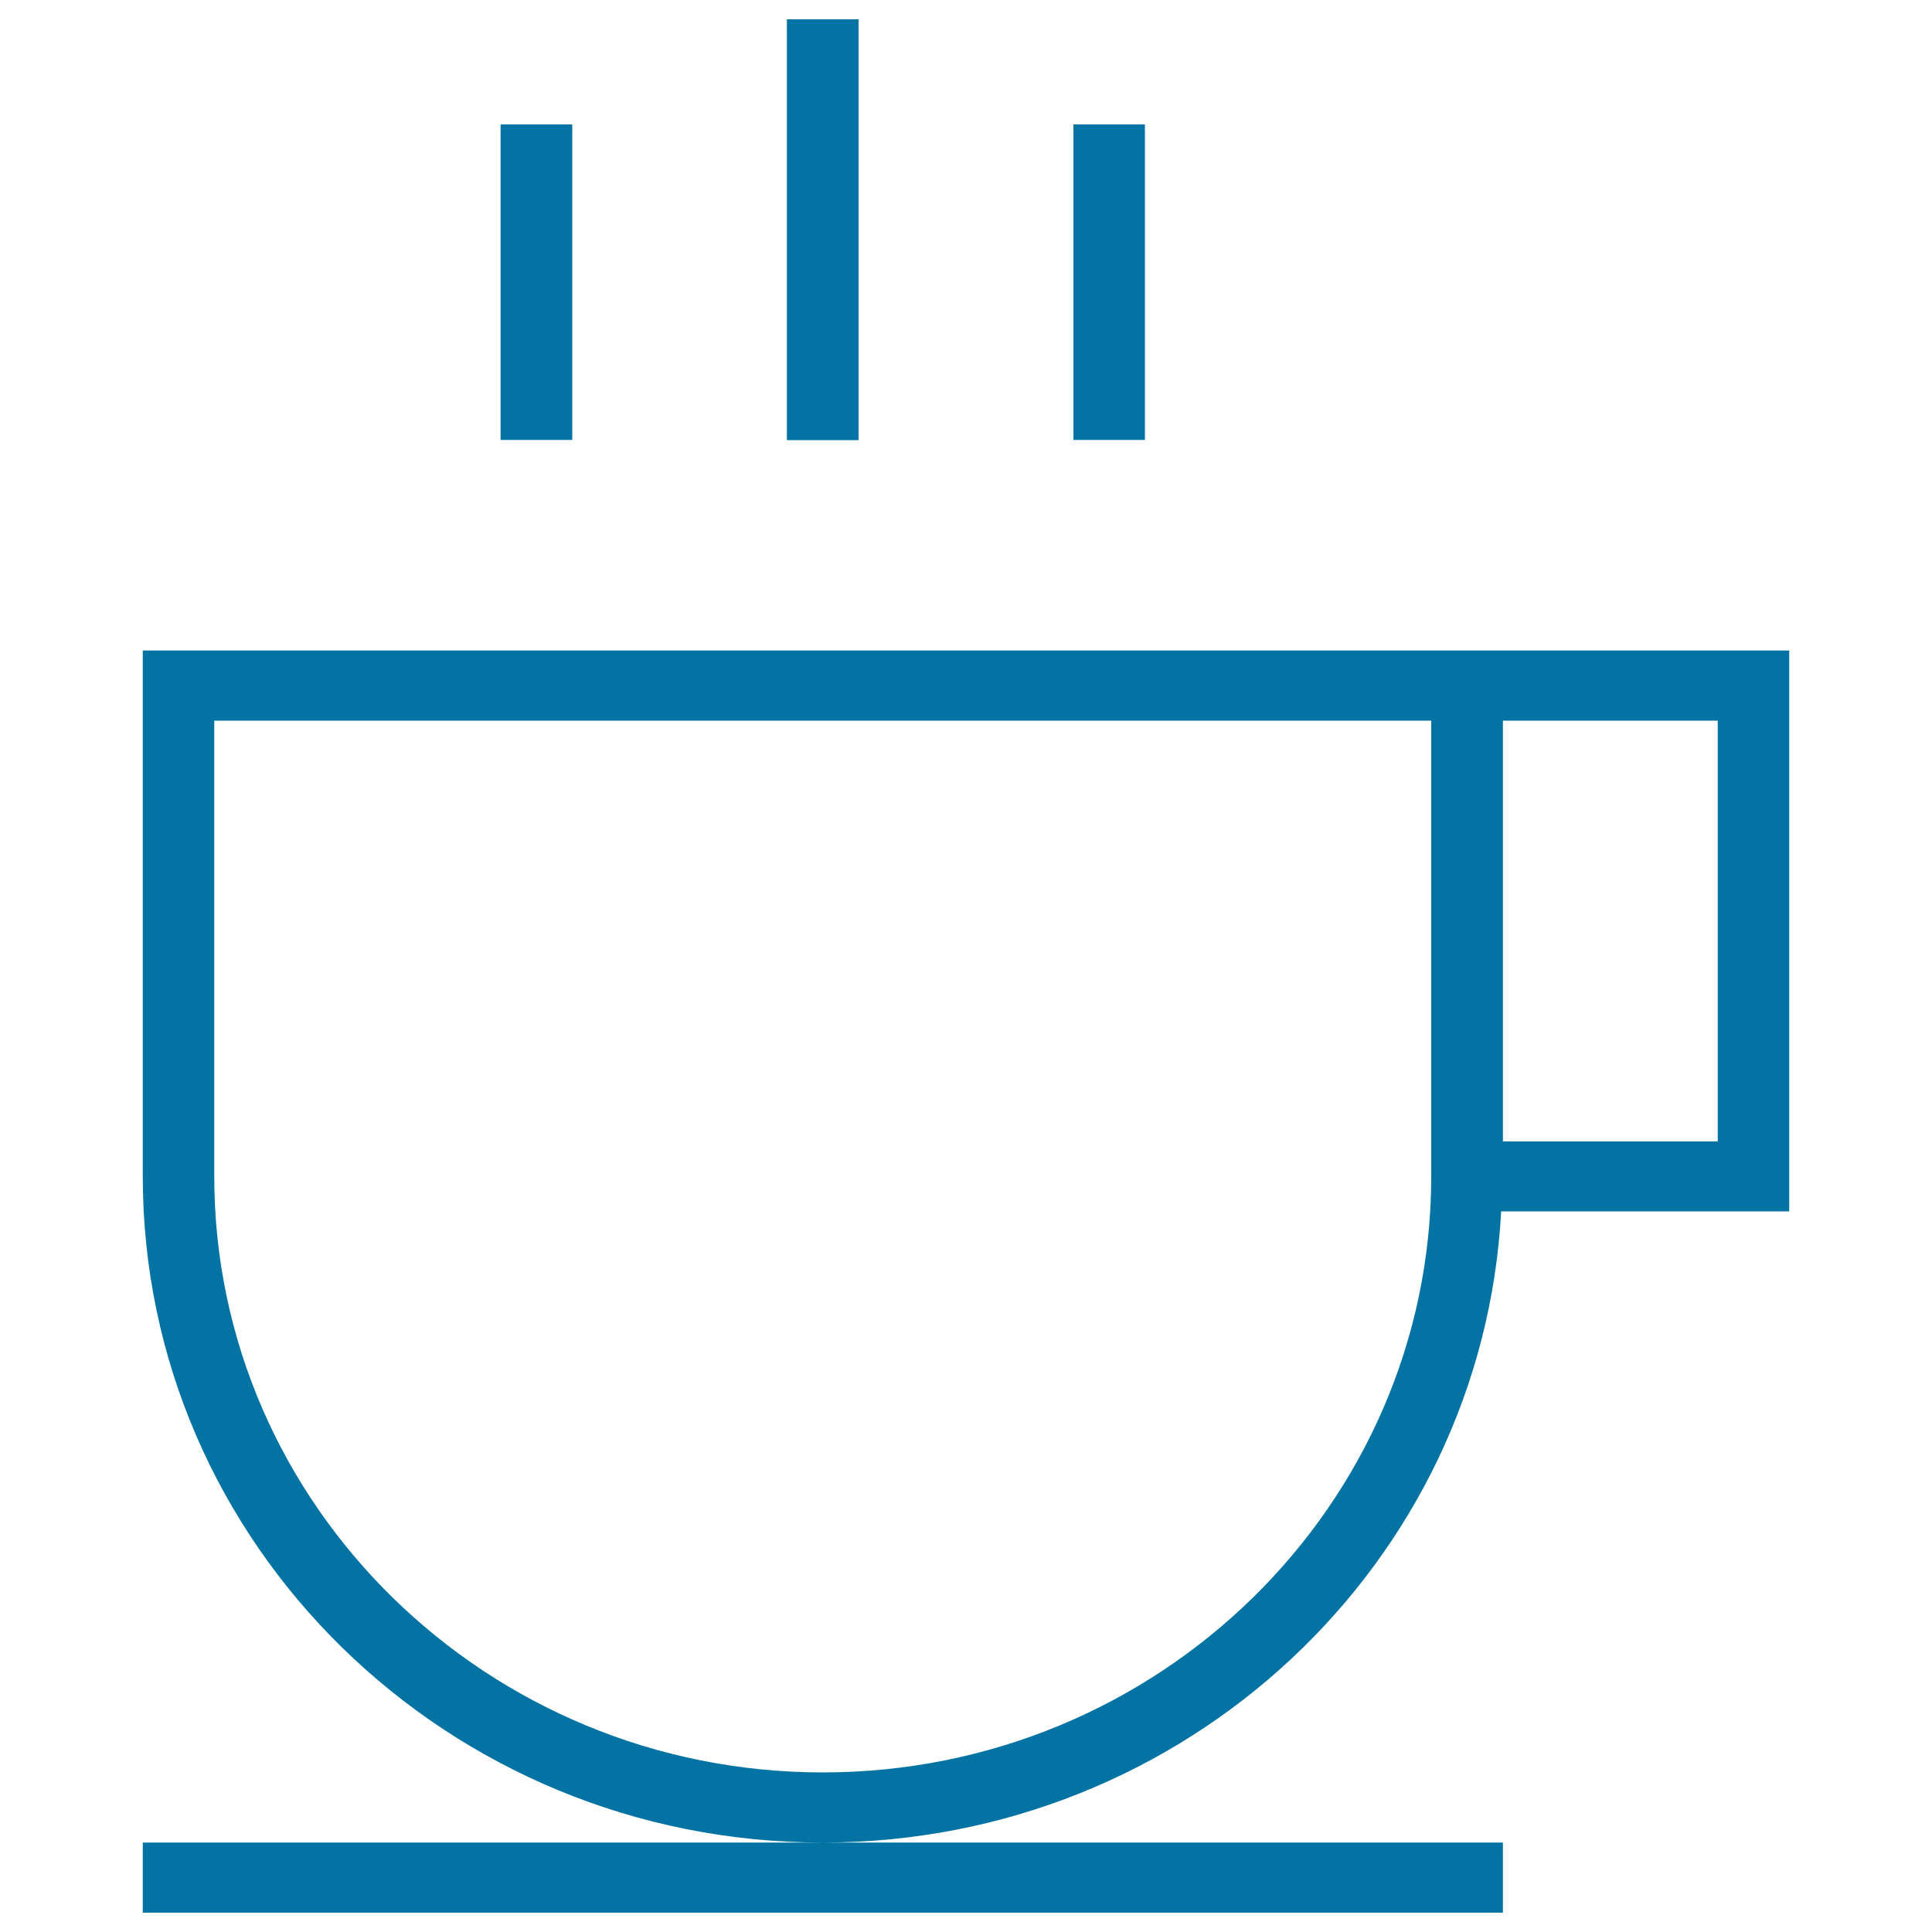 <svg xmlns="http://www.w3.org/2000/svg" viewBox="0 0 1000 1000" style="fill:#0273a2">
<title>Stores SVG icon</title>
<path d="M777,627h149.1V336.7H73.9v272.2c0,190.4,157.6,344.8,352,344.8C614.1,953.7,767.3,809,777,627z M777.9,373h111.2v217.8H777.9V373z M425.9,917.4c-173.7,0-315-138.4-315-308.5V373h629.9v235.9C740.8,779,599.6,917.4,425.9,917.4z M73.9,990h704v-36.3h-352h-352V990z M296.2,64.4h-37.1v163.3h37.1V64.4z M592.6,64.4h-37v163.3h37V64.4z M444.4,10h-37.1v217.8h37.1V10z"/>
</svg>